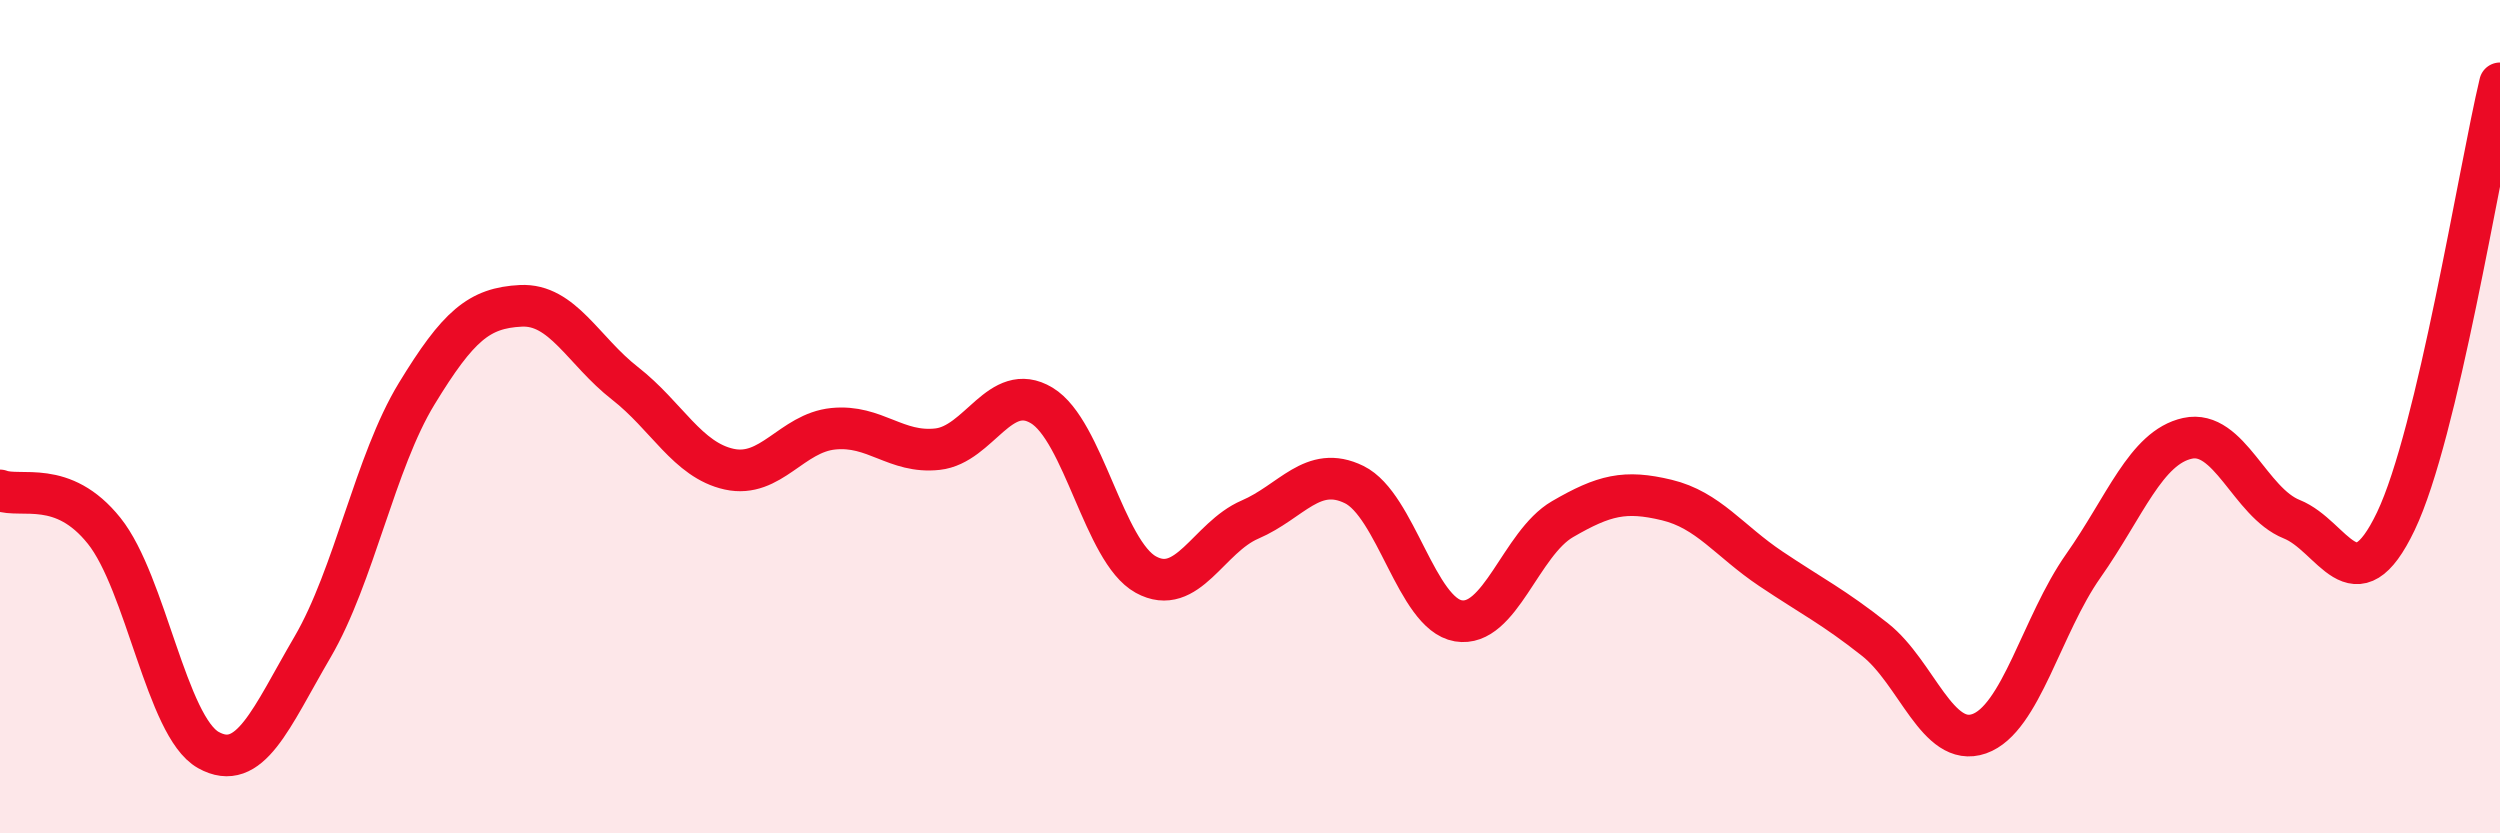 
    <svg width="60" height="20" viewBox="0 0 60 20" xmlns="http://www.w3.org/2000/svg">
      <path
        d="M 0,11.77 C 0.5,11.96 1.5,11.49 2.5,12.74 C 3.5,13.99 4,17.44 5,18 C 6,18.56 6.5,17.24 7.5,15.53 C 8.5,13.82 9,11.09 10,9.45 C 11,7.81 11.5,7.39 12.5,7.34 C 13.5,7.29 14,8.42 15,9.2 C 16,9.98 16.5,11.04 17.5,11.26 C 18.5,11.48 19,10.39 20,10.29 C 21,10.19 21.5,10.89 22.5,10.78 C 23.5,10.67 24,9.13 25,9.73 C 26,10.33 26.5,13.24 27.5,13.79 C 28.5,14.34 29,12.9 30,12.47 C 31,12.04 31.5,11.14 32.5,11.63 C 33.5,12.12 34,14.73 35,14.9 C 36,15.07 36.5,13.04 37.5,12.46 C 38.5,11.88 39,11.76 40,12 C 41,12.24 41.5,12.98 42.5,13.65 C 43.5,14.32 44,14.56 45,15.35 C 46,16.14 46.5,17.96 47.5,17.61 C 48.5,17.26 49,15 50,13.58 C 51,12.16 51.5,10.74 52.5,10.52 C 53.5,10.3 54,12.06 55,12.46 C 56,12.86 56.5,14.6 57.5,12.51 C 58.5,10.42 59.5,4.1 60,2L60 20L0 20Z"
        fill="#EB0A25"
        opacity="0.1"
        stroke-linecap="round"
        stroke-linejoin="round"
      />
      <path
        d="M 0,11.77 C 0.5,11.96 1.5,11.49 2.5,12.74 C 3.5,13.99 4,17.44 5,18 C 6,18.56 6.5,17.24 7.5,15.53 C 8.5,13.82 9,11.09 10,9.45 C 11,7.81 11.5,7.39 12.5,7.34 C 13.5,7.29 14,8.42 15,9.2 C 16,9.98 16.5,11.04 17.5,11.26 C 18.5,11.48 19,10.39 20,10.29 C 21,10.19 21.5,10.89 22.5,10.78 C 23.5,10.67 24,9.13 25,9.73 C 26,10.33 26.5,13.24 27.5,13.79 C 28.5,14.34 29,12.9 30,12.47 C 31,12.04 31.5,11.14 32.5,11.63 C 33.5,12.12 34,14.73 35,14.9 C 36,15.07 36.5,13.04 37.5,12.46 C 38.5,11.88 39,11.76 40,12 C 41,12.24 41.5,12.98 42.5,13.65 C 43.5,14.32 44,14.56 45,15.35 C 46,16.14 46.5,17.96 47.5,17.61 C 48.5,17.26 49,15 50,13.58 C 51,12.16 51.5,10.74 52.5,10.52 C 53.5,10.3 54,12.06 55,12.46 C 56,12.86 56.5,14.6 57.5,12.51 C 58.5,10.42 59.5,4.1 60,2"
        stroke="#EB0A25"
        stroke-width="1"
        fill="none"
        stroke-linecap="round"
        stroke-linejoin="round"
      />
    </svg>
  